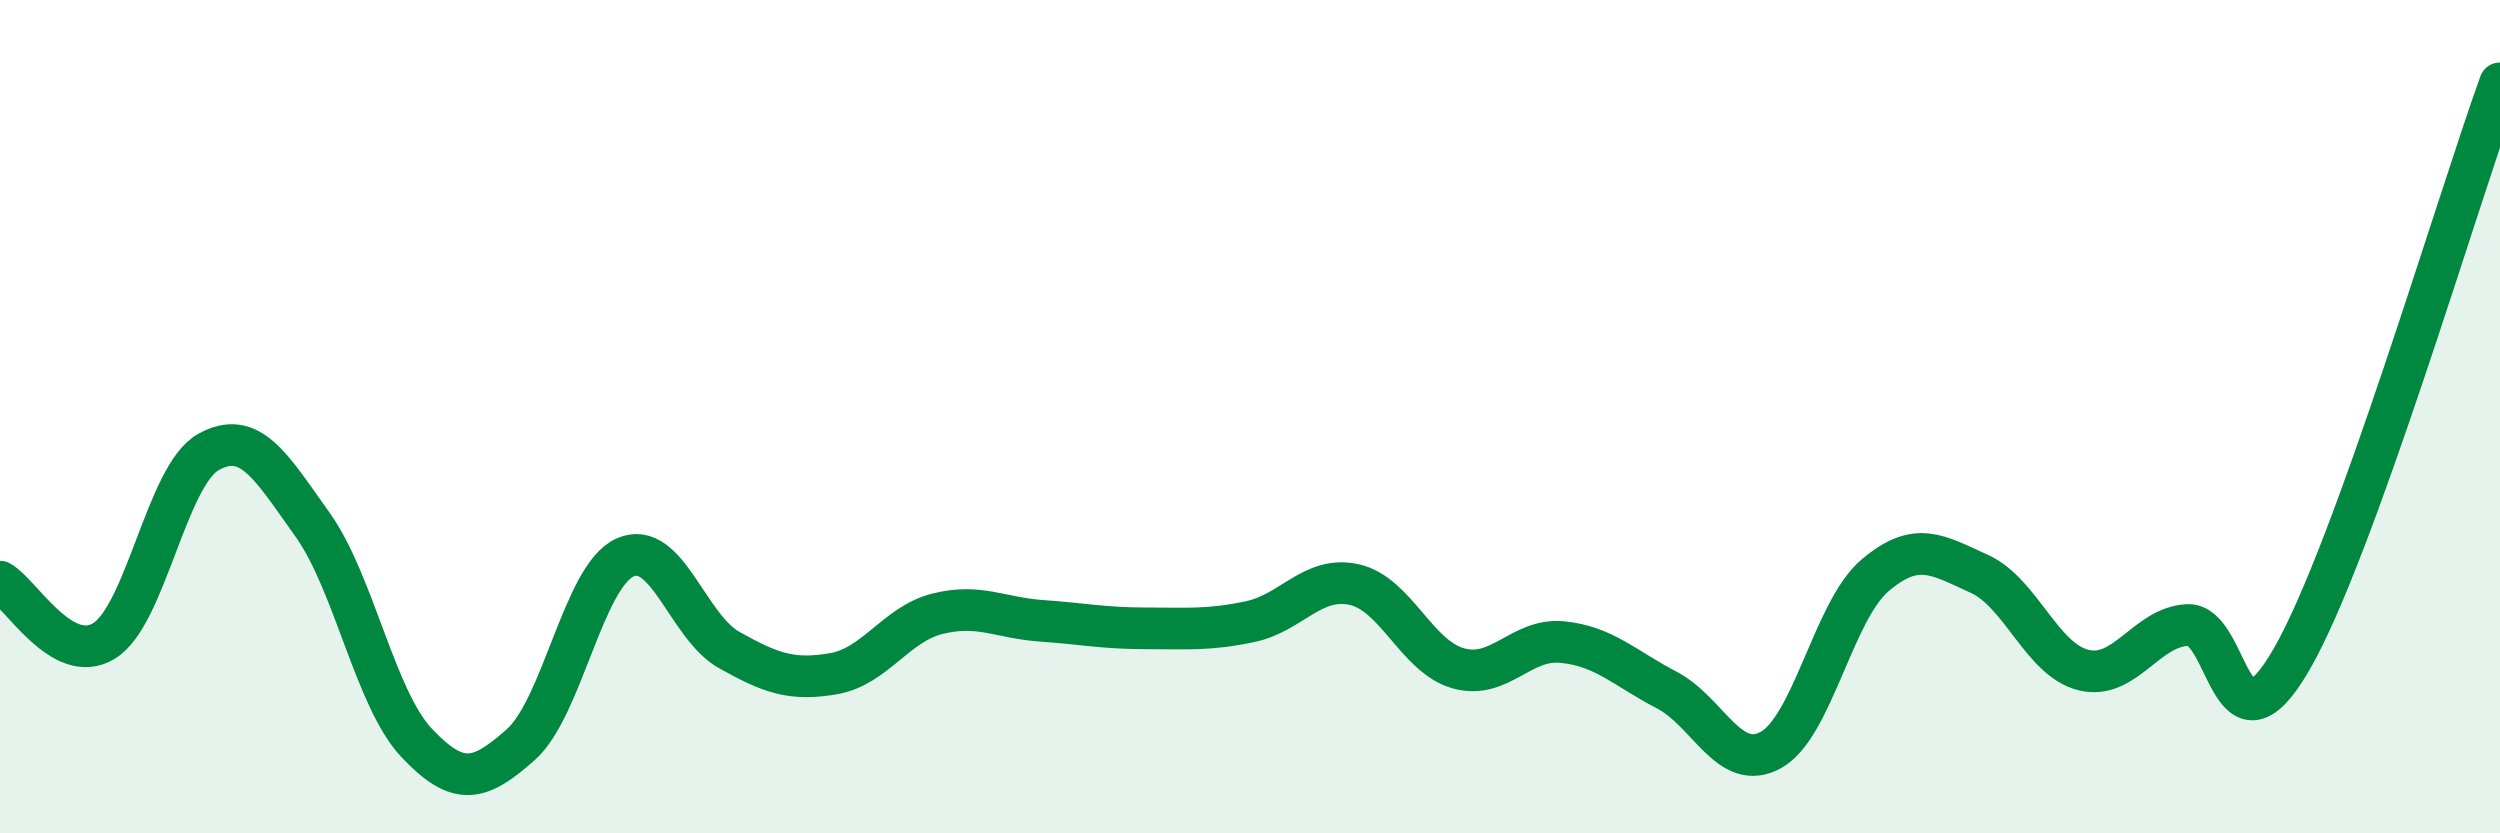 
    <svg width="60" height="20" viewBox="0 0 60 20" xmlns="http://www.w3.org/2000/svg">
      <path
        d="M 0,13.96 C 0.5,14.24 1.5,16 2.5,15.38 C 3.5,14.76 4,11.41 5,10.85 C 6,10.29 6.5,11.19 7.5,12.59 C 8.5,13.99 9,16.77 10,17.83 C 11,18.89 11.5,18.76 12.5,17.87 C 13.5,16.98 14,13.83 15,13.38 C 16,12.93 16.5,15.04 17.5,15.6 C 18.5,16.16 19,16.34 20,16.17 C 21,16 21.5,14.98 22.5,14.73 C 23.5,14.48 24,14.83 25,14.9 C 26,14.97 26.5,15.08 27.5,15.08 C 28.5,15.08 29,15.13 30,14.92 C 31,14.71 31.5,13.81 32.5,14.03 C 33.5,14.25 34,15.76 35,16.04 C 36,16.32 36.5,15.31 37.5,15.41 C 38.5,15.51 39,16.04 40,16.56 C 41,17.08 41.5,18.55 42.5,18 C 43.5,17.45 44,14.66 45,13.81 C 46,12.96 46.5,13.32 47.5,13.77 C 48.5,14.22 49,15.83 50,16.08 C 51,16.33 51.5,15.05 52.5,15 C 53.5,14.95 53.5,18.42 55,15.82 C 56.5,13.22 59,4.76 60,2L60 20L0 20Z"
        fill="#008740"
        opacity="0.1"
        stroke-linecap="round"
        stroke-linejoin="round"
      />
      <path
        d="M 0,13.96 C 0.5,14.24 1.5,16 2.5,15.38 C 3.5,14.76 4,11.41 5,10.85 C 6,10.29 6.5,11.19 7.5,12.59 C 8.5,13.99 9,16.77 10,17.83 C 11,18.89 11.5,18.76 12.5,17.87 C 13.5,16.98 14,13.83 15,13.38 C 16,12.93 16.5,15.04 17.5,15.6 C 18.5,16.16 19,16.34 20,16.17 C 21,16 21.5,14.98 22.5,14.73 C 23.5,14.48 24,14.83 25,14.9 C 26,14.97 26.5,15.08 27.5,15.08 C 28.5,15.08 29,15.13 30,14.92 C 31,14.71 31.5,13.81 32.5,14.03 C 33.5,14.25 34,15.76 35,16.04 C 36,16.32 36.5,15.31 37.5,15.41 C 38.5,15.51 39,16.04 40,16.56 C 41,17.08 41.5,18.55 42.5,18 C 43.5,17.45 44,14.66 45,13.81 C 46,12.96 46.5,13.32 47.5,13.77 C 48.5,14.22 49,15.83 50,16.08 C 51,16.33 51.5,15.05 52.5,15 C 53.5,14.95 53.5,18.42 55,15.82 C 56.5,13.22 59,4.76 60,2"
        stroke="#008740"
        stroke-width="1"
        fill="none"
        stroke-linecap="round"
        stroke-linejoin="round"
      />
    </svg>
  